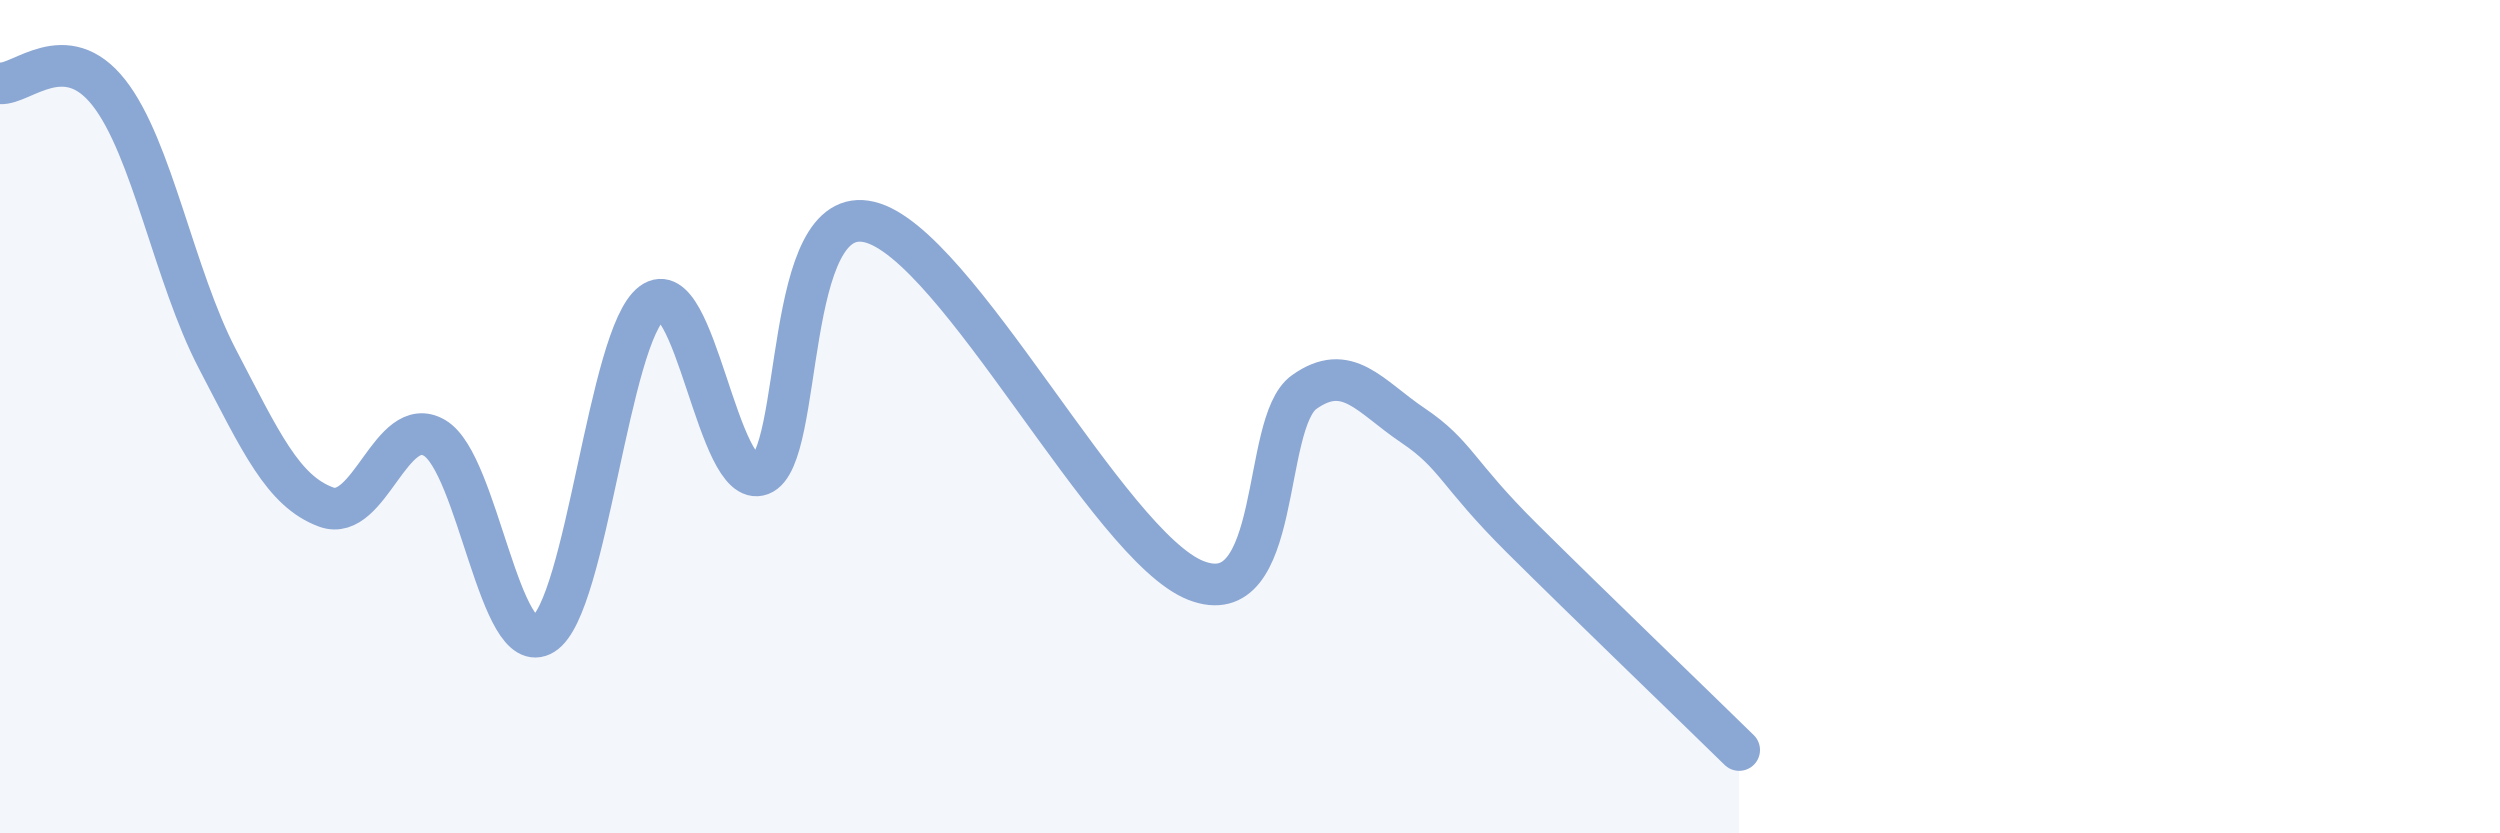 
    <svg width="60" height="20" viewBox="0 0 60 20" xmlns="http://www.w3.org/2000/svg">
      <path
        d="M 0,2 C 0.52,2.04 1.57,0.9 2.61,2.22 C 3.65,3.54 4.18,6.63 5.22,8.62 C 6.26,10.61 6.79,11.79 7.83,12.17 C 8.87,12.55 9.39,9.9 10.43,10.51 C 11.47,11.12 12,15.87 13.04,15.22 C 14.08,14.57 14.61,8.04 15.65,7.27 C 16.69,6.5 17.22,11.78 18.26,11.39 C 19.3,11 18.78,4.82 20.87,5.33 C 22.96,5.84 26.61,13.11 28.7,13.93 C 30.79,14.75 30.26,10.15 31.3,9.41 C 32.34,8.67 32.87,9.51 33.91,10.21 C 34.95,10.91 34.95,11.35 36.52,12.91 C 38.09,14.47 40.7,16.98 41.74,18L41.74 20L0 20Z"
        fill="#8ba7d3"
        opacity="0.1"
        stroke-linecap="round"
        stroke-linejoin="round"
      />
      <path
        d="M 0,2 C 0.52,2.04 1.57,0.9 2.61,2.22 C 3.65,3.54 4.18,6.63 5.22,8.62 C 6.26,10.61 6.79,11.79 7.83,12.17 C 8.87,12.55 9.39,9.9 10.43,10.51 C 11.47,11.12 12,15.87 13.04,15.22 C 14.08,14.57 14.61,8.04 15.65,7.27 C 16.69,6.5 17.22,11.78 18.26,11.39 C 19.3,11 18.78,4.82 20.87,5.33 C 22.96,5.84 26.61,13.11 28.7,13.93 C 30.79,14.75 30.26,10.15 31.3,9.41 C 32.34,8.67 32.87,9.51 33.91,10.21 C 34.95,10.91 34.95,11.35 36.52,12.91 C 38.09,14.47 40.7,16.98 41.74,18"
        stroke="#8ba7d3"
        stroke-width="1"
        fill="none"
        stroke-linecap="round"
        stroke-linejoin="round"
      />
    </svg>
  
